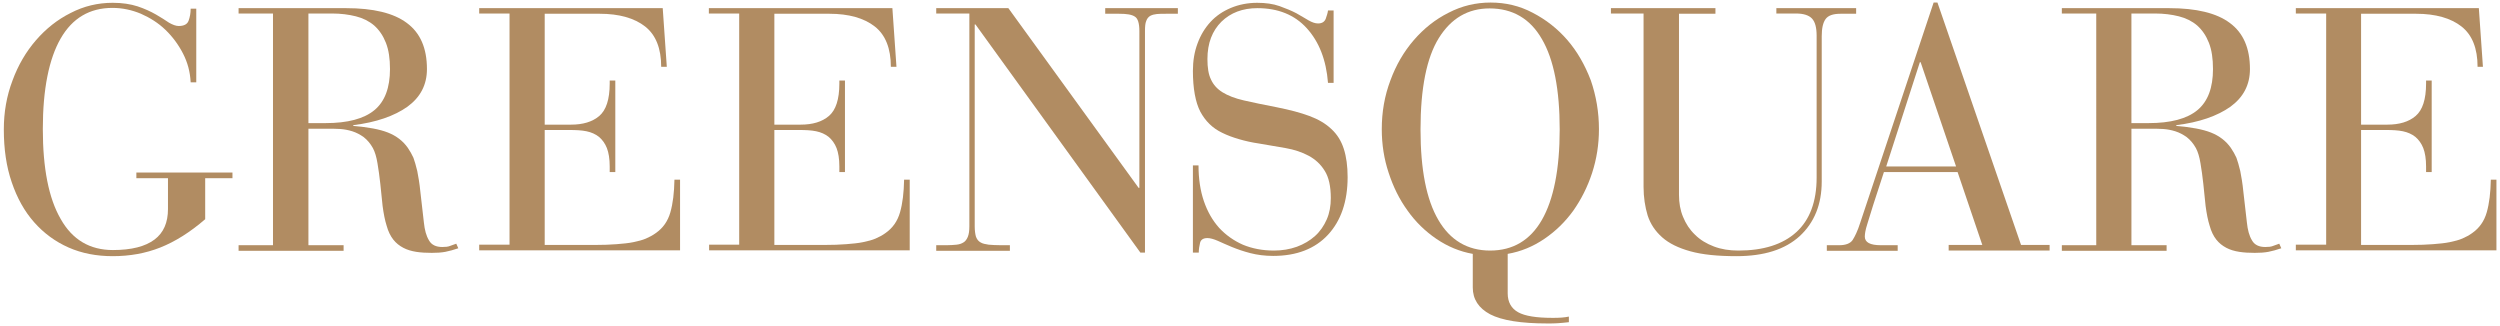 <?xml version="1.0" encoding="utf-8"?>
<!-- Generator: Adobe Illustrator 23.1.1, SVG Export Plug-In . SVG Version: 6.00 Build 0)  -->
<!DOCTYPE svg PUBLIC "-//W3C//DTD SVG 1.1//EN" "http://www.w3.org/Graphics/SVG/1.1/DTD/svg11.dtd">
<svg version="1.1" id="Lag_1" xmlns:x="http://ns.adobe.com/Extensibility/1.0/" xmlns:i="http://ns.adobe.com/AdobeIllustrator/10.0/" xmlns:graph="http://ns.adobe.com/Graphs/1.0/"
	 xmlns="http://www.w3.org/2000/svg" xmlns:xlink="http://www.w3.org/1999/xlink" x="0px" y="0px" viewBox="0 0 980.8 128"
	 style="enable-background:new 0 0 980.8 128;" xml:space="preserve">
<style type="text/css">
	.st0{fill:#B18C62;}
</style>
<g>
	<path class="st0" d="M70.1,10.2c2.1,0,3.4-0.7,3.9-2.1c0.5-1.4,0.8-2.9,0.8-4.7H77v28.9h-2.2c-0.2-4.1-1.2-7.8-3-11.3
		c-1.8-3.5-4.1-6.6-6.9-9.3c-2.8-2.7-6-4.7-9.6-6.3c-3.6-1.5-7.3-2.3-11.2-2.3c-8.9,0-15.7,4-20.3,12c-4.6,8-7,19.9-7,35.5
		c0,15.4,2.3,27.2,7,35.3c4.6,8.2,11.5,12.2,20.5,12.2c7.3,0,12.7-1.4,16.3-4.1c3.6-2.7,5.3-6.7,5.3-12V69.9H53.5v-2.2h37.7v2.2
		H80.5V86c-5.9,5.1-11.8,8.8-17.6,11.1c-5.8,2.3-12,3.4-18.7,3.4c-6.3,0-12.1-1.1-17.3-3.4c-5.2-2.3-9.7-5.6-13.5-9.9
		c-3.8-4.3-6.7-9.5-8.8-15.7c-2.1-6.1-3.1-13-3.1-20.7c0-6.8,1.1-13.1,3.4-19.2c2.2-6,5.3-11.3,9.2-15.8c3.9-4.5,8.4-8.1,13.6-10.7
		c5.2-2.7,10.7-4,16.5-4c3.8,0,7,0.5,9.8,1.4c2.7,0.9,5.1,2,7.2,3.2c2,1.2,3.7,2.2,5.1,3.2C67.7,9.7,69,10.2,70.1,10.2z"/>
	<path class="st0" d="M135.8,3.2c10.6,0,18.6,1.9,23.8,5.8c5.3,3.9,7.9,9.9,7.9,18.1c0,6.2-2.6,11.1-7.7,14.8
		c-5.1,3.6-12.2,6.1-21.2,7.2v0.3c5.8,0.5,10.3,1.3,13.6,2.6c3.3,1.3,5.9,3.3,7.8,6c0.9,1.3,1.6,2.6,2.2,3.9c0.5,1.4,1,3.1,1.5,5.2
		c0.4,2.1,0.9,4.8,1.2,8c0.4,3.2,0.8,7.3,1.4,12.2c0.3,2.9,0.9,5.2,2,7c1,1.8,2.8,2.6,5.2,2.6c1.3,0,2.3-0.1,3-0.4
		c0.8-0.3,1.6-0.6,2.5-0.9l0.8,1.8c-1.8,0.6-3.5,1.1-5.1,1.4c-1.6,0.3-3.4,0.4-5.3,0.4c-2.2,0-4.2-0.1-6.1-0.4
		c-1.9-0.3-3.6-0.8-5.1-1.6c-1.5-0.8-2.8-1.8-3.9-3.2c-1.1-1.4-2-3.2-2.6-5.4c-0.7-2.2-1.2-4.8-1.6-7.8c-0.3-2.9-0.6-5.8-0.9-8.7
		c-0.3-2.9-0.7-5.6-1.1-8c-0.4-2.5-1-4.5-1.8-6c-1-1.8-2.2-3.2-3.6-4.3c-1.4-1-2.9-1.8-4.5-2.3c-1.6-0.5-3.2-0.8-4.8-0.9
		c-1.6-0.1-3.1-0.1-4.3-0.1h-8.1v45.7h13.8v2.2H93.6v-2.2h13.5V5.3H93.6V3.2H135.8z M120.9,48.3h6.8c8.7,0,15.1-1.7,19.2-5.1
		c4.1-3.4,6.1-8.8,6.1-16.1c0-4.1-0.5-7.5-1.6-10.3c-1.1-2.8-2.6-5-4.6-6.8c-2-1.7-4.4-2.9-7.2-3.6c-2.8-0.7-5.9-1.1-9.3-1.1h-9.3
		V48.3z"/>
	<path class="st0" d="M260,3.2l1.6,23h-2.2c0-7.2-2.1-12.5-6.3-15.8c-4.2-3.3-10.2-5-17.8-5h-21.6v43.5H224c4.7,0,8.4-1.1,11.1-3.4
		c2.7-2.3,4.1-6.5,4.1-12.7v-1.2h2.2v35.9h-2.2v-2.2c0-3-0.4-5.4-1.1-7.2c-0.7-1.8-1.8-3.3-3.1-4.4c-1.4-1.1-3-1.8-4.9-2.2
		c-1.9-0.4-4.2-0.5-6.7-0.5h-9.7v45.1h19.6c3.2,0,6.1-0.1,8.6-0.3c2.5-0.2,4.7-0.4,6.6-0.8c1.9-0.4,3.5-0.8,4.9-1.4
		c1.4-0.6,2.7-1.3,3.8-2.1c2.9-2,4.8-4.7,5.8-8.2c1-3.5,1.5-7.7,1.6-12.8h2.2v27.7H188v-2.2h11.9V5.3H188V3.2H260z"/>
	<path class="st0" d="M350.1,3.2l1.6,23h-2.2c0-7.2-2.1-12.5-6.3-15.8c-4.2-3.3-10.2-5-17.8-5h-21.6v43.5h10.3
		c4.7,0,8.4-1.1,11.1-3.4c2.7-2.3,4.1-6.5,4.1-12.7v-1.2h2.2v35.9h-2.2v-2.2c0-3-0.4-5.4-1.1-7.2c-0.7-1.8-1.8-3.3-3.1-4.4
		c-1.4-1.1-3-1.8-4.9-2.2c-1.9-0.4-4.2-0.5-6.7-0.5h-9.7v45.1h19.6c3.2,0,6.1-0.1,8.6-0.3c2.5-0.2,4.7-0.4,6.6-0.8
		c1.9-0.4,3.5-0.8,4.9-1.4c1.4-0.6,2.7-1.3,3.8-2.1c2.9-2,4.8-4.7,5.8-8.2c1-3.5,1.5-7.7,1.6-12.8h2.2v27.7h-78.7v-2.2H290V5.3
		h-11.9V3.2H350.1z"/>
	<path class="st0" d="M395.6,3.2l51.1,70.5h0.3V12.2c0-3.1-0.6-5-1.8-5.7c-1.2-0.8-3.2-1.1-6.1-1.1h-5.5V3.2h28.5v2.2h-4.7
		c-1.4,0-2.5,0-3.5,0.1c-1,0.1-1.8,0.3-2.6,0.7c-0.7,0.4-1.3,1.1-1.6,2c-0.4,0.9-0.5,2.3-0.5,4v86.9h-1.8L382.7,9.6h-0.3v79.2
		c0,1.7,0.2,3.1,0.5,4.1c0.4,1,0.9,1.7,1.8,2.2c0.8,0.5,1.9,0.7,3.2,0.9c1.3,0.1,2.9,0.2,4.7,0.2h3.6v2.2h-28.9v-2.2h4.2
		c1.4,0,2.6-0.1,3.7-0.2c1.1-0.1,2-0.4,2.8-0.9c0.7-0.4,1.3-1.2,1.7-2.2c0.4-1,0.6-2.3,0.6-4.1V5.3h-13V3.2H395.6z"/>
	<path class="st0" d="M517.1,9.2c1.5,0,2.5-0.6,3-1.8c0.4-1.2,0.8-2.3,0.9-3.3h2.2v28.4H521c-0.7-9-3.5-16.1-8.3-21.4
		c-4.8-5.3-11.3-7.9-19.4-7.9c-5.8,0-10.5,1.8-14.1,5.3c-3.6,3.6-5.5,8.4-5.5,14.7c0,3.3,0.4,6,1.4,8c0.9,2,2.4,3.7,4.5,5
		c2.1,1.3,4.9,2.4,8.4,3.2c3.5,0.8,7.8,1.7,13,2.7c5,1,9.2,2.1,12.7,3.4c3.5,1.3,6.4,3,8.6,5.1c2.3,2.1,3.9,4.7,4.9,7.8
		c1,3.1,1.5,6.8,1.5,11.1c0,9.5-2.6,17.1-7.7,22.6c-5.1,5.5-12.3,8.3-21.5,8.3c-3.3,0-6.3-0.4-9-1.1c-2.7-0.7-5-1.5-7.2-2.4
		c-2.1-0.9-4-1.7-5.5-2.4c-1.6-0.7-3-1.1-4.1-1.1c-1.6,0-2.6,0.6-2.9,1.9c-0.3,1.3-0.5,2.5-0.5,3.8H468V64.9h2.2
		c0,5.2,0.7,9.9,2.1,14c1.4,4.1,3.4,7.6,6,10.5c2.6,2.8,5.7,5,9.3,6.6c3.6,1.5,7.7,2.3,12.2,2.3c3.2,0,6.2-0.5,9-1.5
		c2.7-1,5.1-2.4,7.1-4.2c2-1.8,3.5-4,4.6-6.5c1.1-2.5,1.6-5.3,1.6-8.4c0-4.6-0.8-8.2-2.4-10.7c-1.6-2.6-3.7-4.5-6.3-5.9
		c-2.6-1.4-5.6-2.4-9-3c-3.4-0.6-6.9-1.2-10.5-1.8c-2.8-0.4-5.4-1-7.8-1.7c-2.4-0.7-4.6-1.5-6.6-2.5c-3.8-1.8-6.6-4.6-8.6-8.3
		c-1.9-3.7-2.9-9.1-2.9-16c0-3.9,0.6-7.5,1.8-10.7c1.2-3.3,2.9-6.1,5.1-8.5c2.2-2.4,4.9-4.2,8-5.5c3.1-1.3,6.6-2,10.3-2
		c3.3,0,6.3,0.4,8.8,1.3c2.5,0.9,4.7,1.8,6.6,2.8c1.8,1,3.4,2,4.8,2.8C514.8,8.8,516,9.2,517.1,9.2z"/>
	<path class="st0" d="M627.3,50.7c0,5.9-0.9,11.7-2.7,17.2c-1.8,5.5-4.3,10.4-7.4,14.8c-3.2,4.4-6.9,8-11.3,11
		c-4.4,3-9.2,5-14.4,5.9v15.5c0,3.4,1.4,5.9,4.1,7.4c2.7,1.5,7.2,2.2,13.4,2.2c1.3,0,2.5,0,3.6-0.1c1.1-0.1,2.1-0.2,2.9-0.4v2.2
		c-1.6,0.2-3.1,0.3-4.3,0.4c-1.3,0.1-2.6,0.1-4.1,0.1c-10.4,0-17.9-1.2-22.5-3.6c-4.5-2.4-6.8-5.9-6.8-10.5V99.6
		c-5.1-0.9-9.9-2.9-14.3-5.9c-4.4-3-8.2-6.7-11.3-11.1c-3.2-4.4-5.6-9.3-7.4-14.8c-1.8-5.4-2.7-11.1-2.7-17.1
		c0-6.8,1.1-13.1,3.4-19.2c2.2-6,5.3-11.3,9.2-15.8c3.9-4.5,8.4-8.1,13.6-10.7c5.2-2.7,10.7-4,16.5-4c5.9,0,11.4,1.3,16.5,4
		c5.2,2.7,9.7,6.2,13.6,10.7c3.9,4.5,6.9,9.8,9.2,15.8C626.2,37.6,627.3,44,627.3,50.7z M584.6,98.3c8.9,0,15.7-4,20.3-12
		c4.6-8,7-19.9,7-35.5s-2.3-27.5-7-35.5c-4.6-8-11.5-12-20.5-12c-8.5,0-15.1,3.9-19.9,11.6c-4.8,7.7-7.2,19.7-7.2,35.9
		c0,15.7,2.3,27.5,7,35.5C568.9,94.2,575.7,98.3,584.6,98.3z"/>
	<path class="st0" d="M673,3.2v2.2h-14.3v71c0,3.2,0.5,6.1,1.6,8.7c1.1,2.7,2.6,5,4.7,7c2,2,4.5,3.5,7.4,4.6
		c2.9,1.1,6.1,1.6,9.6,1.6c9.8,0,17.4-2.4,22.7-7.2c5.3-4.8,8-12,8-21.4V14c0-3.2-0.6-5.4-1.8-6.7c-1.2-1.3-3.3-2-6.3-2h-7.7V3.2
		h31.3v2.2H722c-2.9,0-4.8,0.7-5.8,2.1c-1,1.4-1.5,3.6-1.5,6.7v57c0,9-2.9,16.1-8.6,21.4c-5.8,5.3-14,7.9-24.9,7.9
		c-7.3,0-13.3-0.6-18-1.9c-4.7-1.3-8.4-3.1-11.1-5.5c-2.7-2.4-4.6-5.2-5.7-8.6c-1-3.3-1.6-7.1-1.6-11.2V5.3H632V3.2H673z"/>
	<path class="st0" d="M758.6,1h1.5l32.8,95.1h11.2v2.2h-39.6v-2.2h13.2L768,67.5h-28.9c-1.8,5.5-3.2,9.8-4.2,12.9
		c-1,3.1-1.7,5.5-2.2,7.1c-0.5,1.6-0.8,2.7-0.9,3.4c-0.1,0.6-0.2,1.3-0.2,1.9c0,2.3,2.1,3.4,6.3,3.4h6.6v2.2h-27.8v-2.2h4.9
		c2.5,0,4.3-0.7,5.2-2c0.9-1.4,2-3.6,3-6.8L758.6,1z M753.2,24.4l-13.2,40.9h27.4l-13.9-40.9H753.2z"/>
	<path class="st0" d="M851,3.2c10.6,0,18.6,1.9,23.8,5.8c5.3,3.9,7.9,9.9,7.9,18.1c0,6.2-2.6,11.1-7.7,14.8
		c-5.1,3.6-12.2,6.1-21.2,7.2v0.3c5.8,0.5,10.3,1.3,13.6,2.6c3.3,1.3,5.9,3.3,7.8,6c0.9,1.3,1.6,2.6,2.2,3.9c0.5,1.4,1,3.1,1.5,5.2
		c0.4,2.1,0.9,4.8,1.2,8c0.4,3.2,0.8,7.3,1.4,12.2c0.3,2.9,0.9,5.2,2,7c1,1.8,2.8,2.6,5.2,2.6c1.3,0,2.3-0.1,3-0.4
		c0.8-0.3,1.6-0.6,2.5-0.9l0.8,1.8c-1.8,0.6-3.5,1.1-5.1,1.4c-1.6,0.3-3.4,0.4-5.3,0.4c-2.2,0-4.2-0.1-6.1-0.4
		c-1.9-0.3-3.6-0.8-5.1-1.6c-1.5-0.8-2.8-1.8-3.9-3.2c-1.1-1.4-2-3.2-2.6-5.4c-0.7-2.2-1.2-4.8-1.6-7.8c-0.3-2.9-0.6-5.8-0.9-8.7
		c-0.3-2.9-0.7-5.6-1.1-8c-0.4-2.5-1-4.5-1.8-6c-1-1.8-2.2-3.2-3.6-4.3c-1.4-1-2.9-1.8-4.5-2.3c-1.6-0.5-3.2-0.8-4.8-0.9
		c-1.6-0.1-3.1-0.1-4.3-0.1h-8.1v45.7h13.8v2.2h-41.1v-2.2h13.5V5.3h-13.5V3.2H851z M836.1,48.3h6.8c8.7,0,15.1-1.7,19.2-5.1
		c4.1-3.4,6.1-8.8,6.1-16.1c0-4.1-0.5-7.5-1.6-10.3c-1.1-2.8-2.6-5-4.6-6.8c-2-1.7-4.4-2.9-7.2-3.6c-2.8-0.7-5.9-1.1-9.3-1.1h-9.3
		V48.3z"/>
	<path class="st0" d="M972.5,3.2l1.6,23H972c0-7.2-2.1-12.5-6.3-15.8c-4.2-3.3-10.2-5-17.8-5h-21.6v43.5h10.3
		c4.7,0,8.4-1.1,11.1-3.4c2.7-2.3,4.1-6.5,4.1-12.7v-1.2h2.2v35.9h-2.2v-2.2c0-3-0.4-5.4-1.1-7.2c-0.7-1.8-1.8-3.3-3.1-4.4
		c-1.4-1.1-3-1.8-4.9-2.2c-1.9-0.4-4.2-0.5-6.7-0.5h-9.7v45.1h19.6c3.2,0,6.1-0.1,8.6-0.3c2.5-0.2,4.7-0.4,6.6-0.8
		c1.9-0.4,3.5-0.8,4.9-1.4c1.4-0.6,2.7-1.3,3.8-2.1c2.9-2,4.8-4.7,5.8-8.2c1-3.5,1.5-7.7,1.6-12.8h2.2v27.7h-78.7v-2.2h11.9V5.3
		h-11.9V3.2H972.5z"/>
</g>
</svg>
